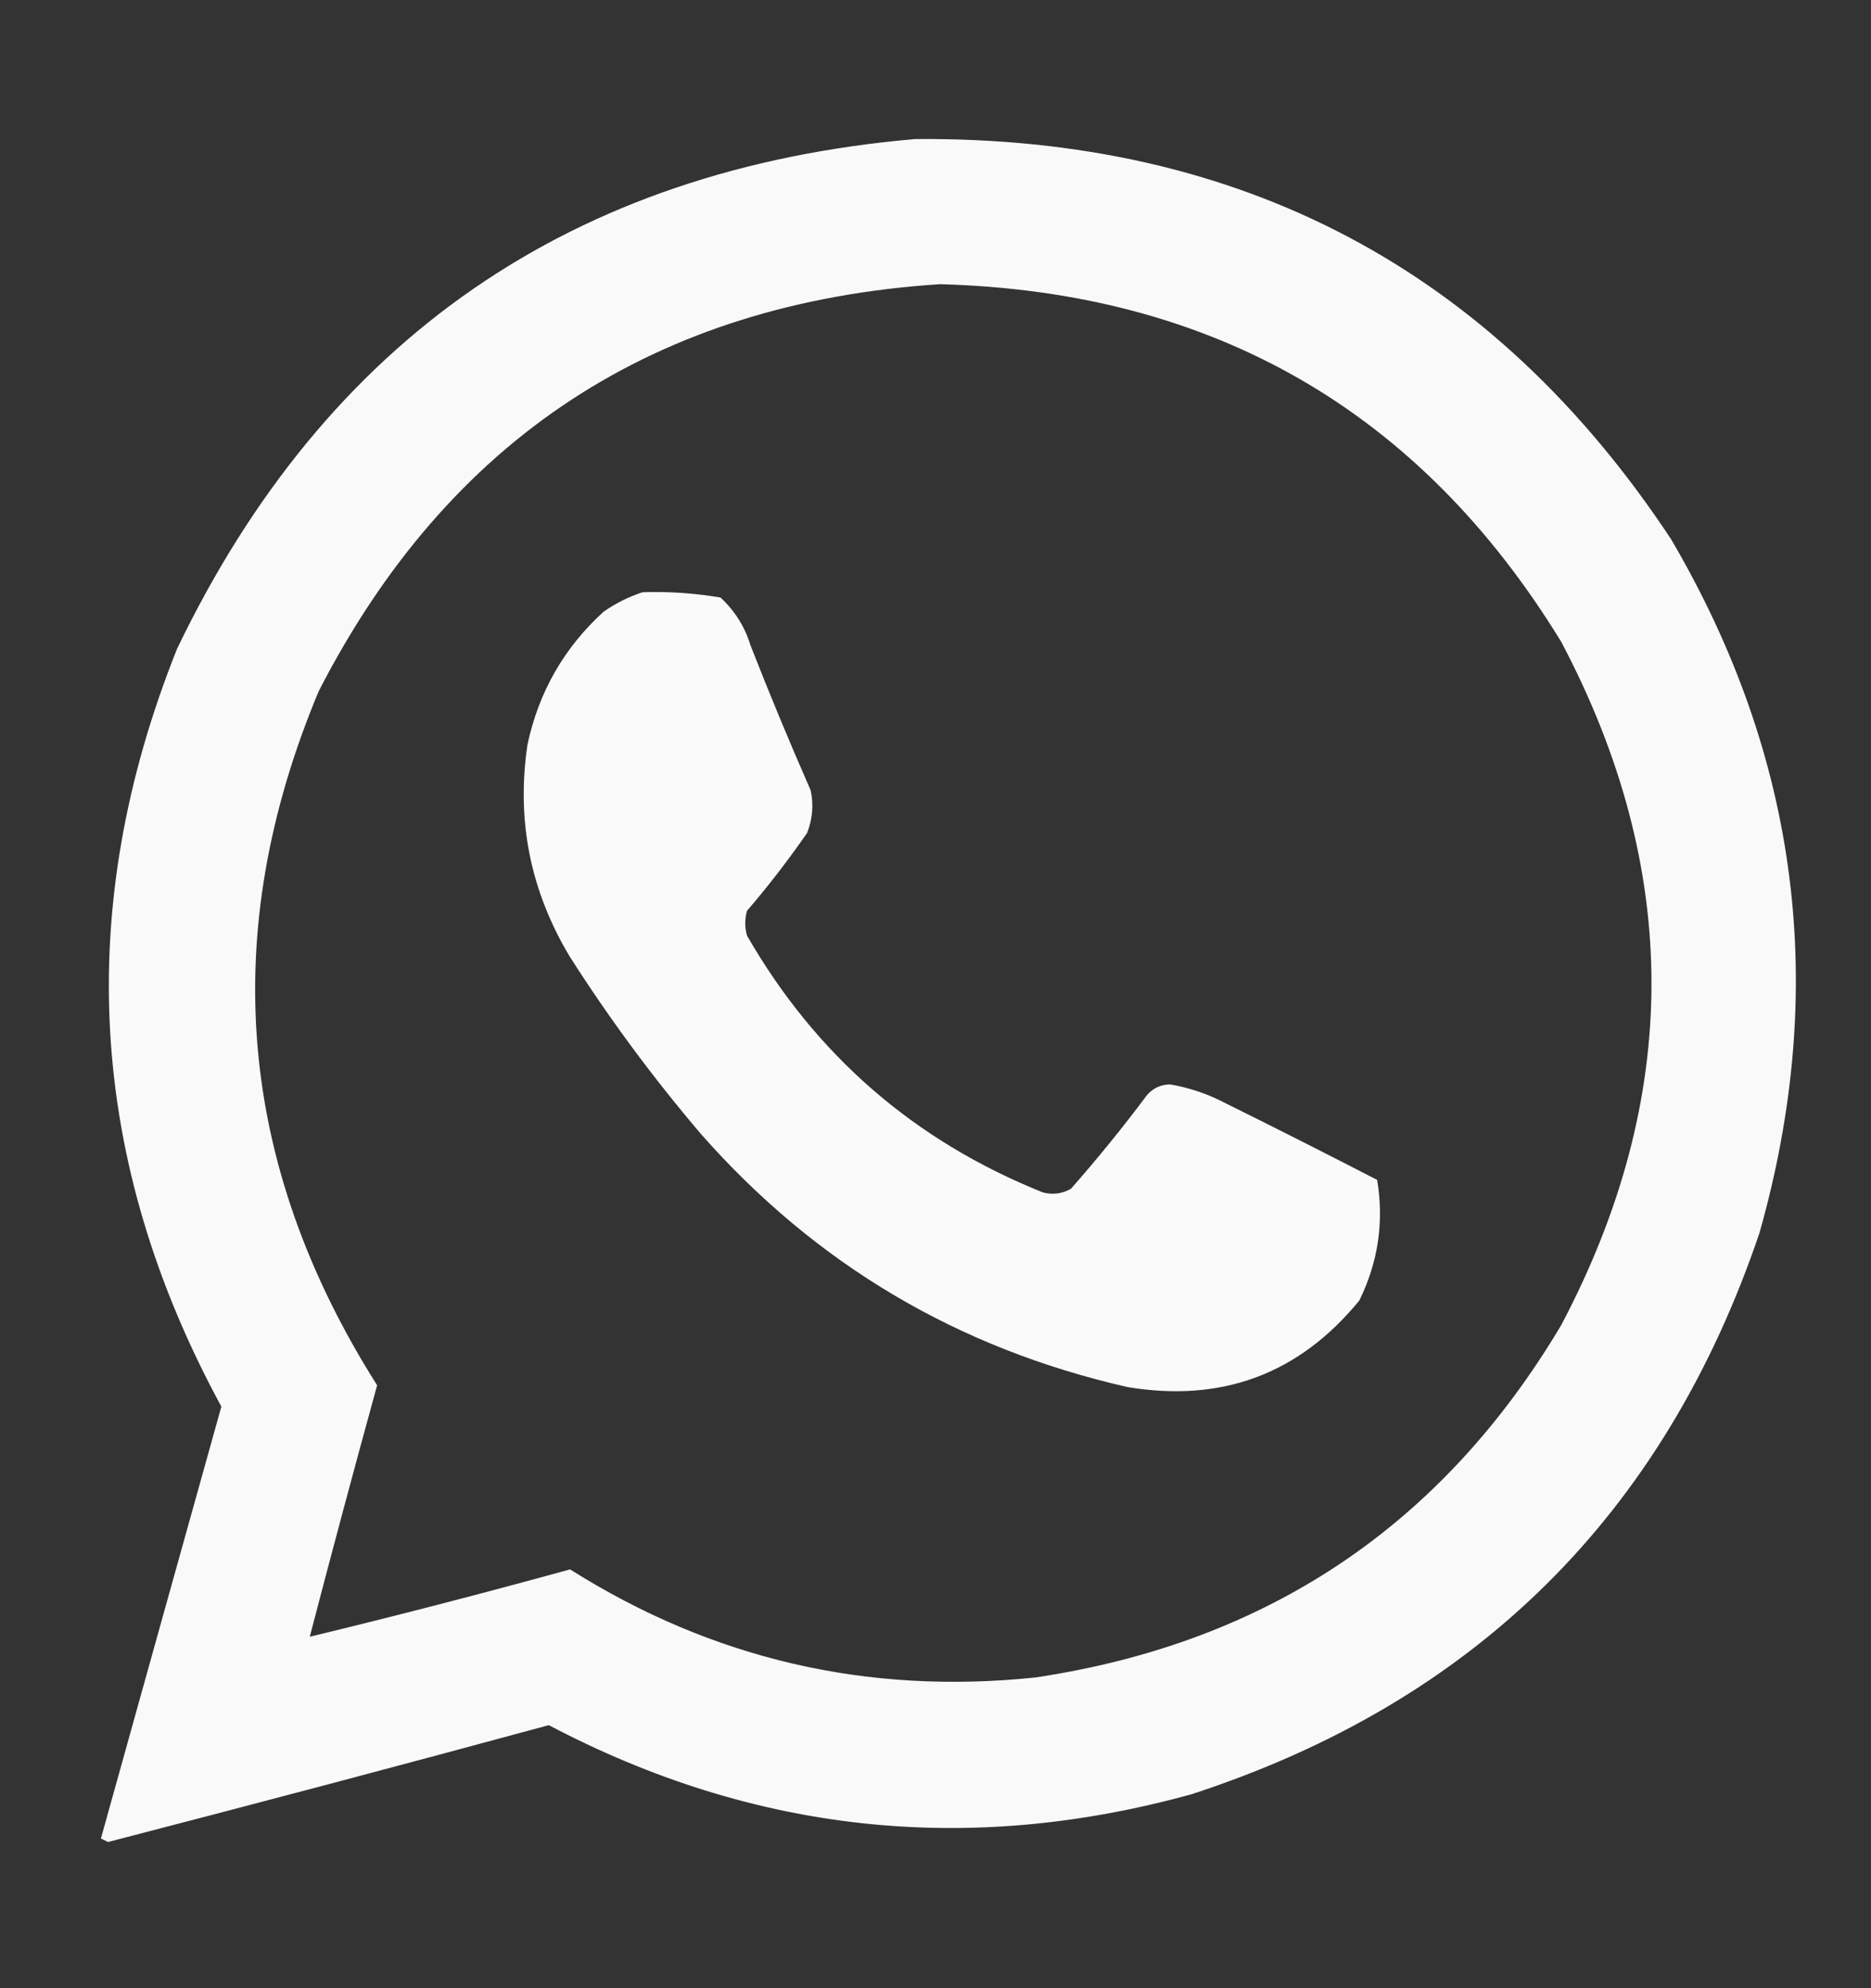 <svg width="16" height="17" viewBox="0 0 16 17" fill="none" xmlns="http://www.w3.org/2000/svg">
<rect x="0" y="0" width="16" height="17" fill="#333333" stroke="none"/>
<g clip-path="url(#clip0_201_11824)">
<path opacity="0.971" fill-rule="evenodd" clip-rule="evenodd" d="M7.826 1.189C10.612 1.166 12.767 2.306 14.29 4.61C15.386 6.478 15.638 8.455 15.046 10.543C14.229 12.955 12.61 14.554 10.188 15.342C8.277 15.87 6.445 15.673 4.693 14.751C3.439 15.091 2.183 15.424 0.924 15.75C0.904 15.74 0.883 15.73 0.863 15.72C1.206 14.489 1.549 13.258 1.893 12.027C0.752 9.928 0.626 7.768 1.514 5.548C2.788 2.897 4.892 1.444 7.826 1.189ZM8.038 2.43C10.371 2.493 12.142 3.512 13.351 5.488C14.38 7.435 14.38 9.383 13.351 11.33C12.333 13.043 10.835 14.047 8.855 14.343C7.419 14.494 6.092 14.187 4.875 13.419C4.135 13.623 3.394 13.815 2.649 13.995C2.836 13.277 3.028 12.561 3.225 11.845C2.028 9.954 1.861 7.977 2.725 5.911C3.835 3.748 5.606 2.588 8.038 2.43Z" fill="white"/>
<path opacity="0.974" fill-rule="evenodd" clip-rule="evenodd" d="M5.495 5.064C5.718 5.056 5.94 5.072 6.161 5.109C6.283 5.222 6.369 5.358 6.418 5.518C6.581 5.935 6.753 6.349 6.933 6.759C6.959 6.884 6.948 7.005 6.902 7.122C6.742 7.353 6.571 7.575 6.388 7.788C6.368 7.859 6.368 7.93 6.388 8C6.976 9.022 7.818 9.754 8.916 10.195C9.001 10.218 9.081 10.208 9.158 10.165C9.386 9.906 9.603 9.639 9.809 9.363C9.861 9.304 9.926 9.274 10.005 9.272C10.176 9.301 10.337 9.357 10.49 9.438C10.922 9.652 11.351 9.869 11.777 10.089C11.836 10.447 11.786 10.79 11.625 11.119C11.112 11.747 10.451 11.995 9.642 11.86C8.19 11.53 6.974 10.809 5.994 9.696C5.586 9.217 5.212 8.712 4.874 8.182C4.535 7.619 4.414 7.013 4.511 6.366C4.607 5.916 4.824 5.538 5.162 5.23C5.267 5.157 5.378 5.102 5.495 5.064Z" fill="white"/>
</g>
<defs>
<clipPath id="clip0_201_11824">
<rect width="15.5" height="15.5" fill="white" transform="translate(0.363 0.75)"/>
</clipPath>
</defs>
</svg>

